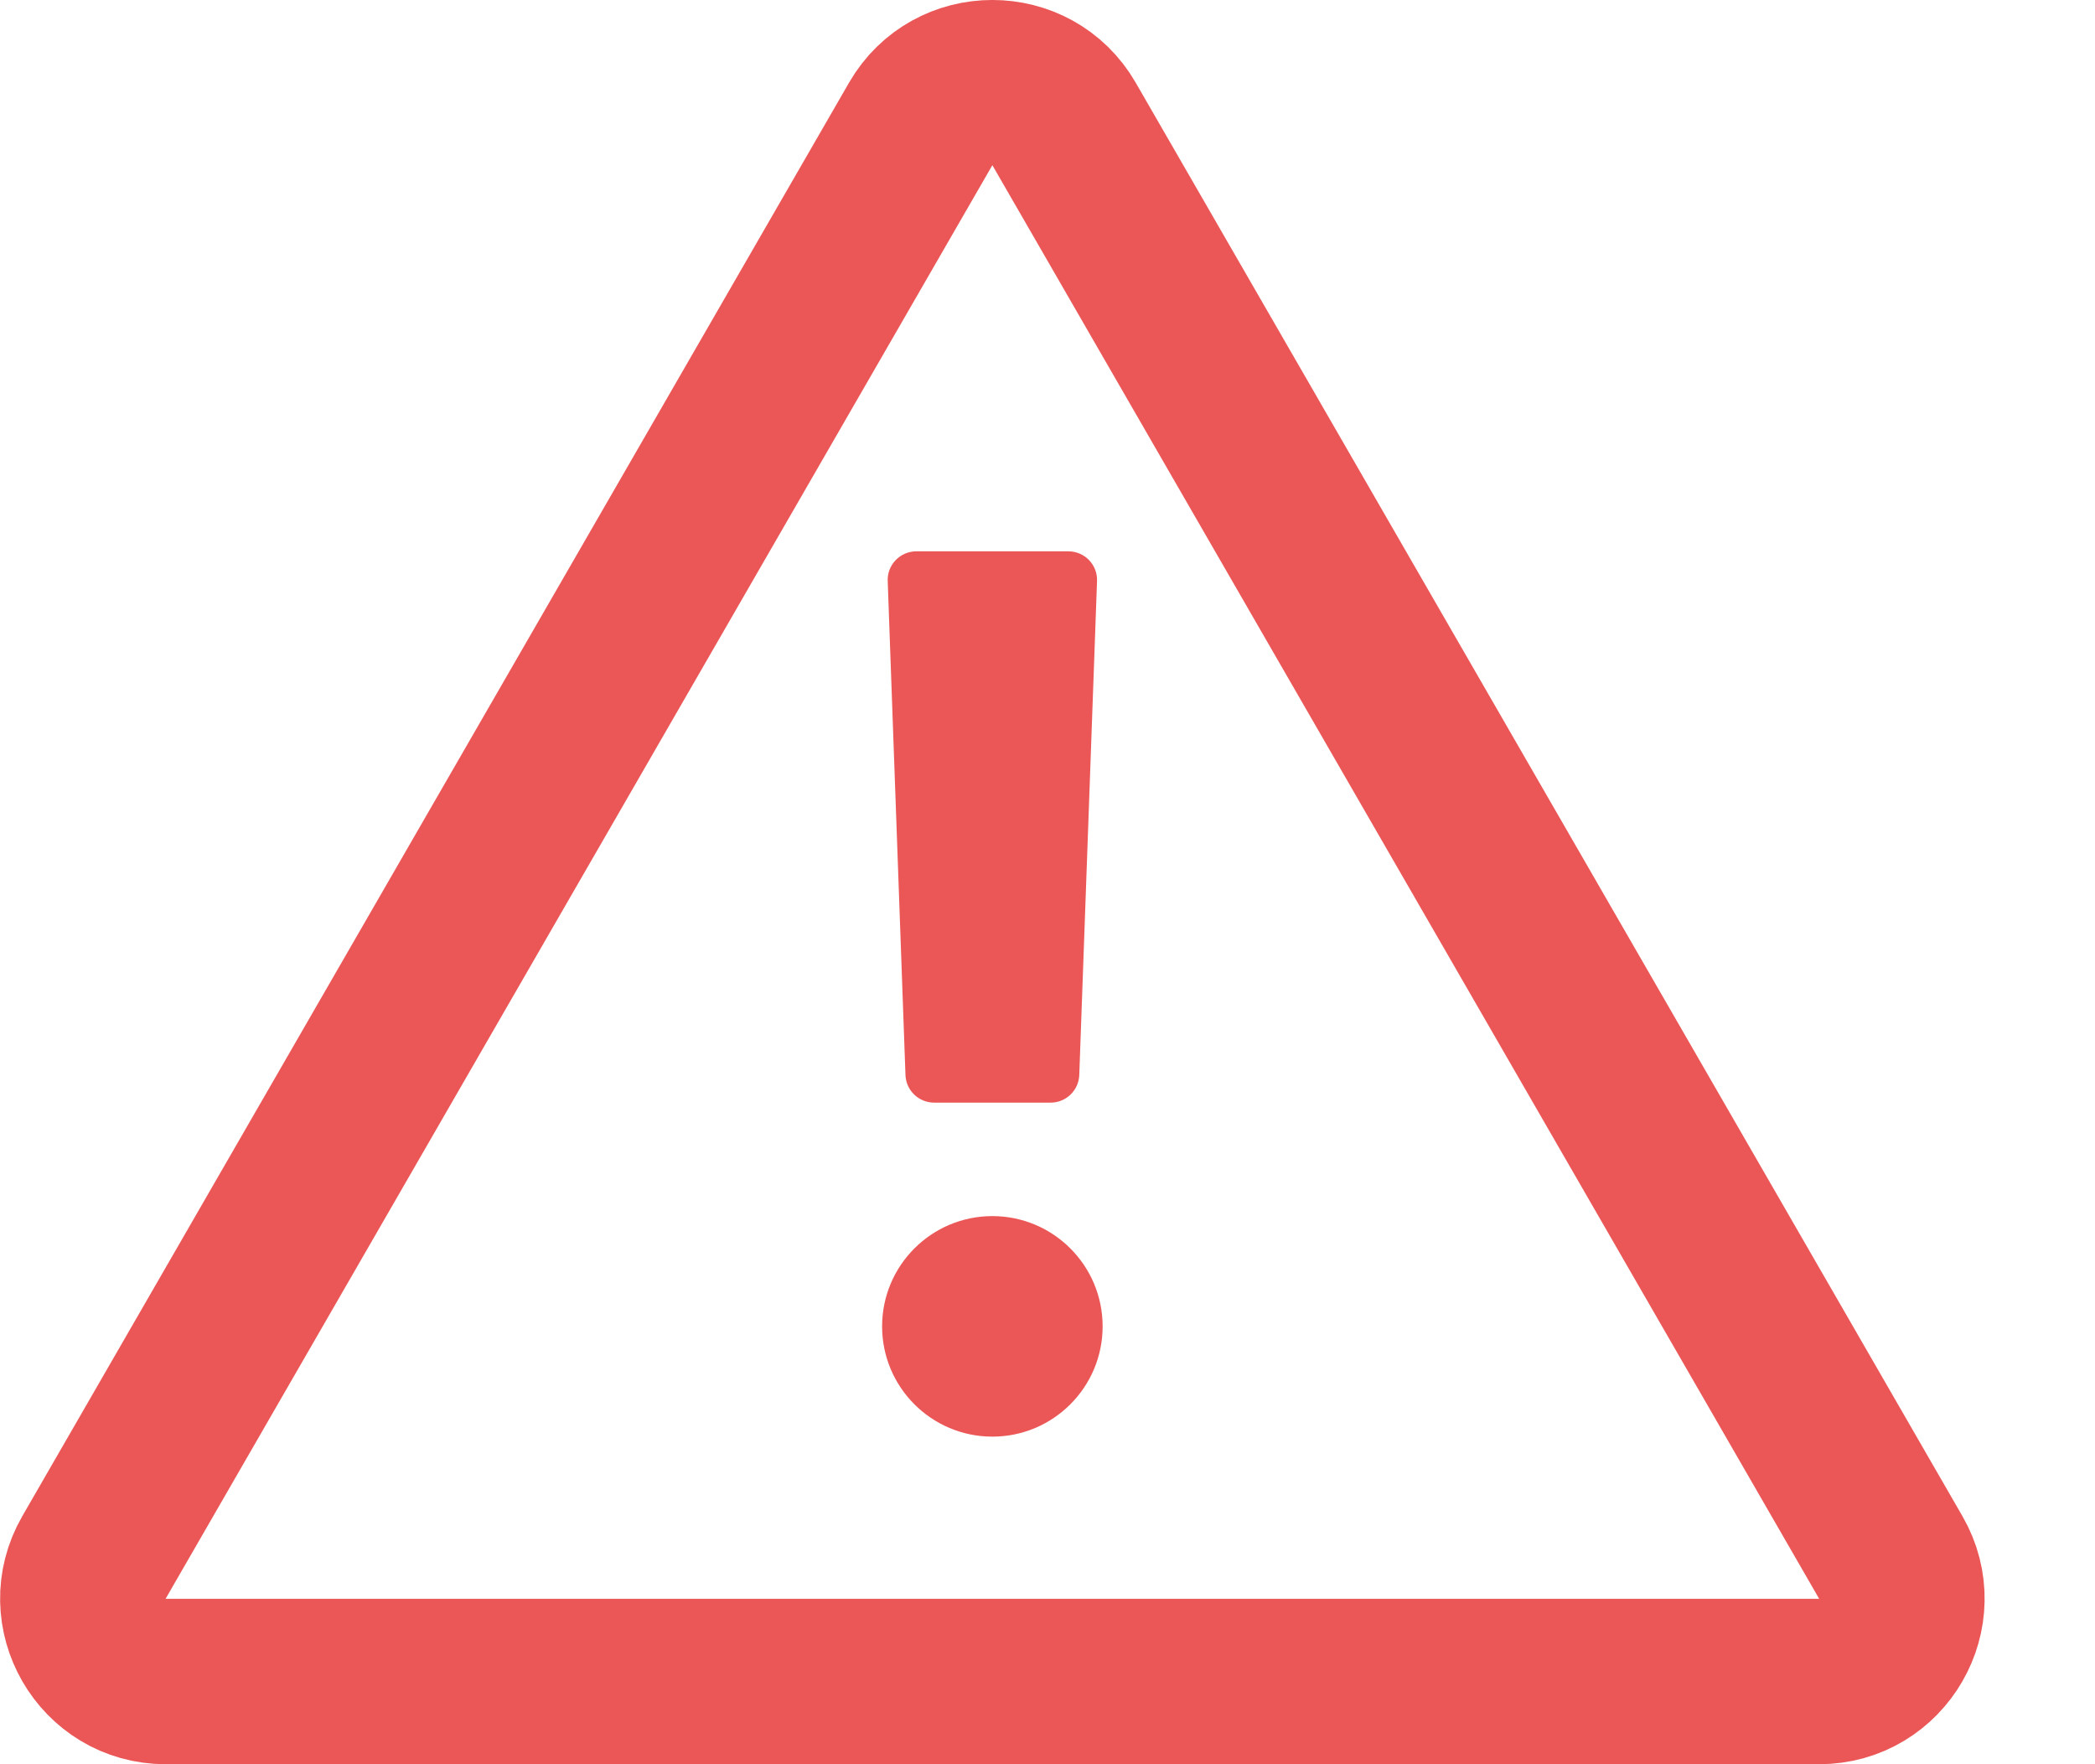 <svg width="19" height="16" viewBox="0 0 19 16" fill="none" xmlns="http://www.w3.org/2000/svg">
<path d="M17.148 14.125L17.148 14.125C17.436 14.624 17.074 15.25 16.498 15.25H1.502C0.926 15.25 0.564 14.624 0.852 14.125L0.852 14.125L8.35 1.124C8.35 1.124 8.35 1.124 8.35 1.124C8.638 0.625 9.362 0.625 9.65 1.124C9.65 1.124 9.65 1.124 9.65 1.124L17.148 14.125Z" stroke="#EB5757" stroke-width="1.5"/>
<path d="M9 11.029C8.448 11.029 8 11.477 8 12.029C8 12.581 8.448 13.029 9 13.029C9.552 13.029 10 12.581 10 12.029C10 11.477 9.552 11.029 9 11.029ZM8.051 5.275L8.212 9.753C8.219 9.892 8.334 10 8.472 10H9.528C9.666 10 9.781 9.892 9.788 9.753L9.949 5.275C9.958 5.126 9.839 5 9.689 5H8.311C8.161 5 8.042 5.126 8.051 5.275Z" fill="#EB5757"/>
</svg>
